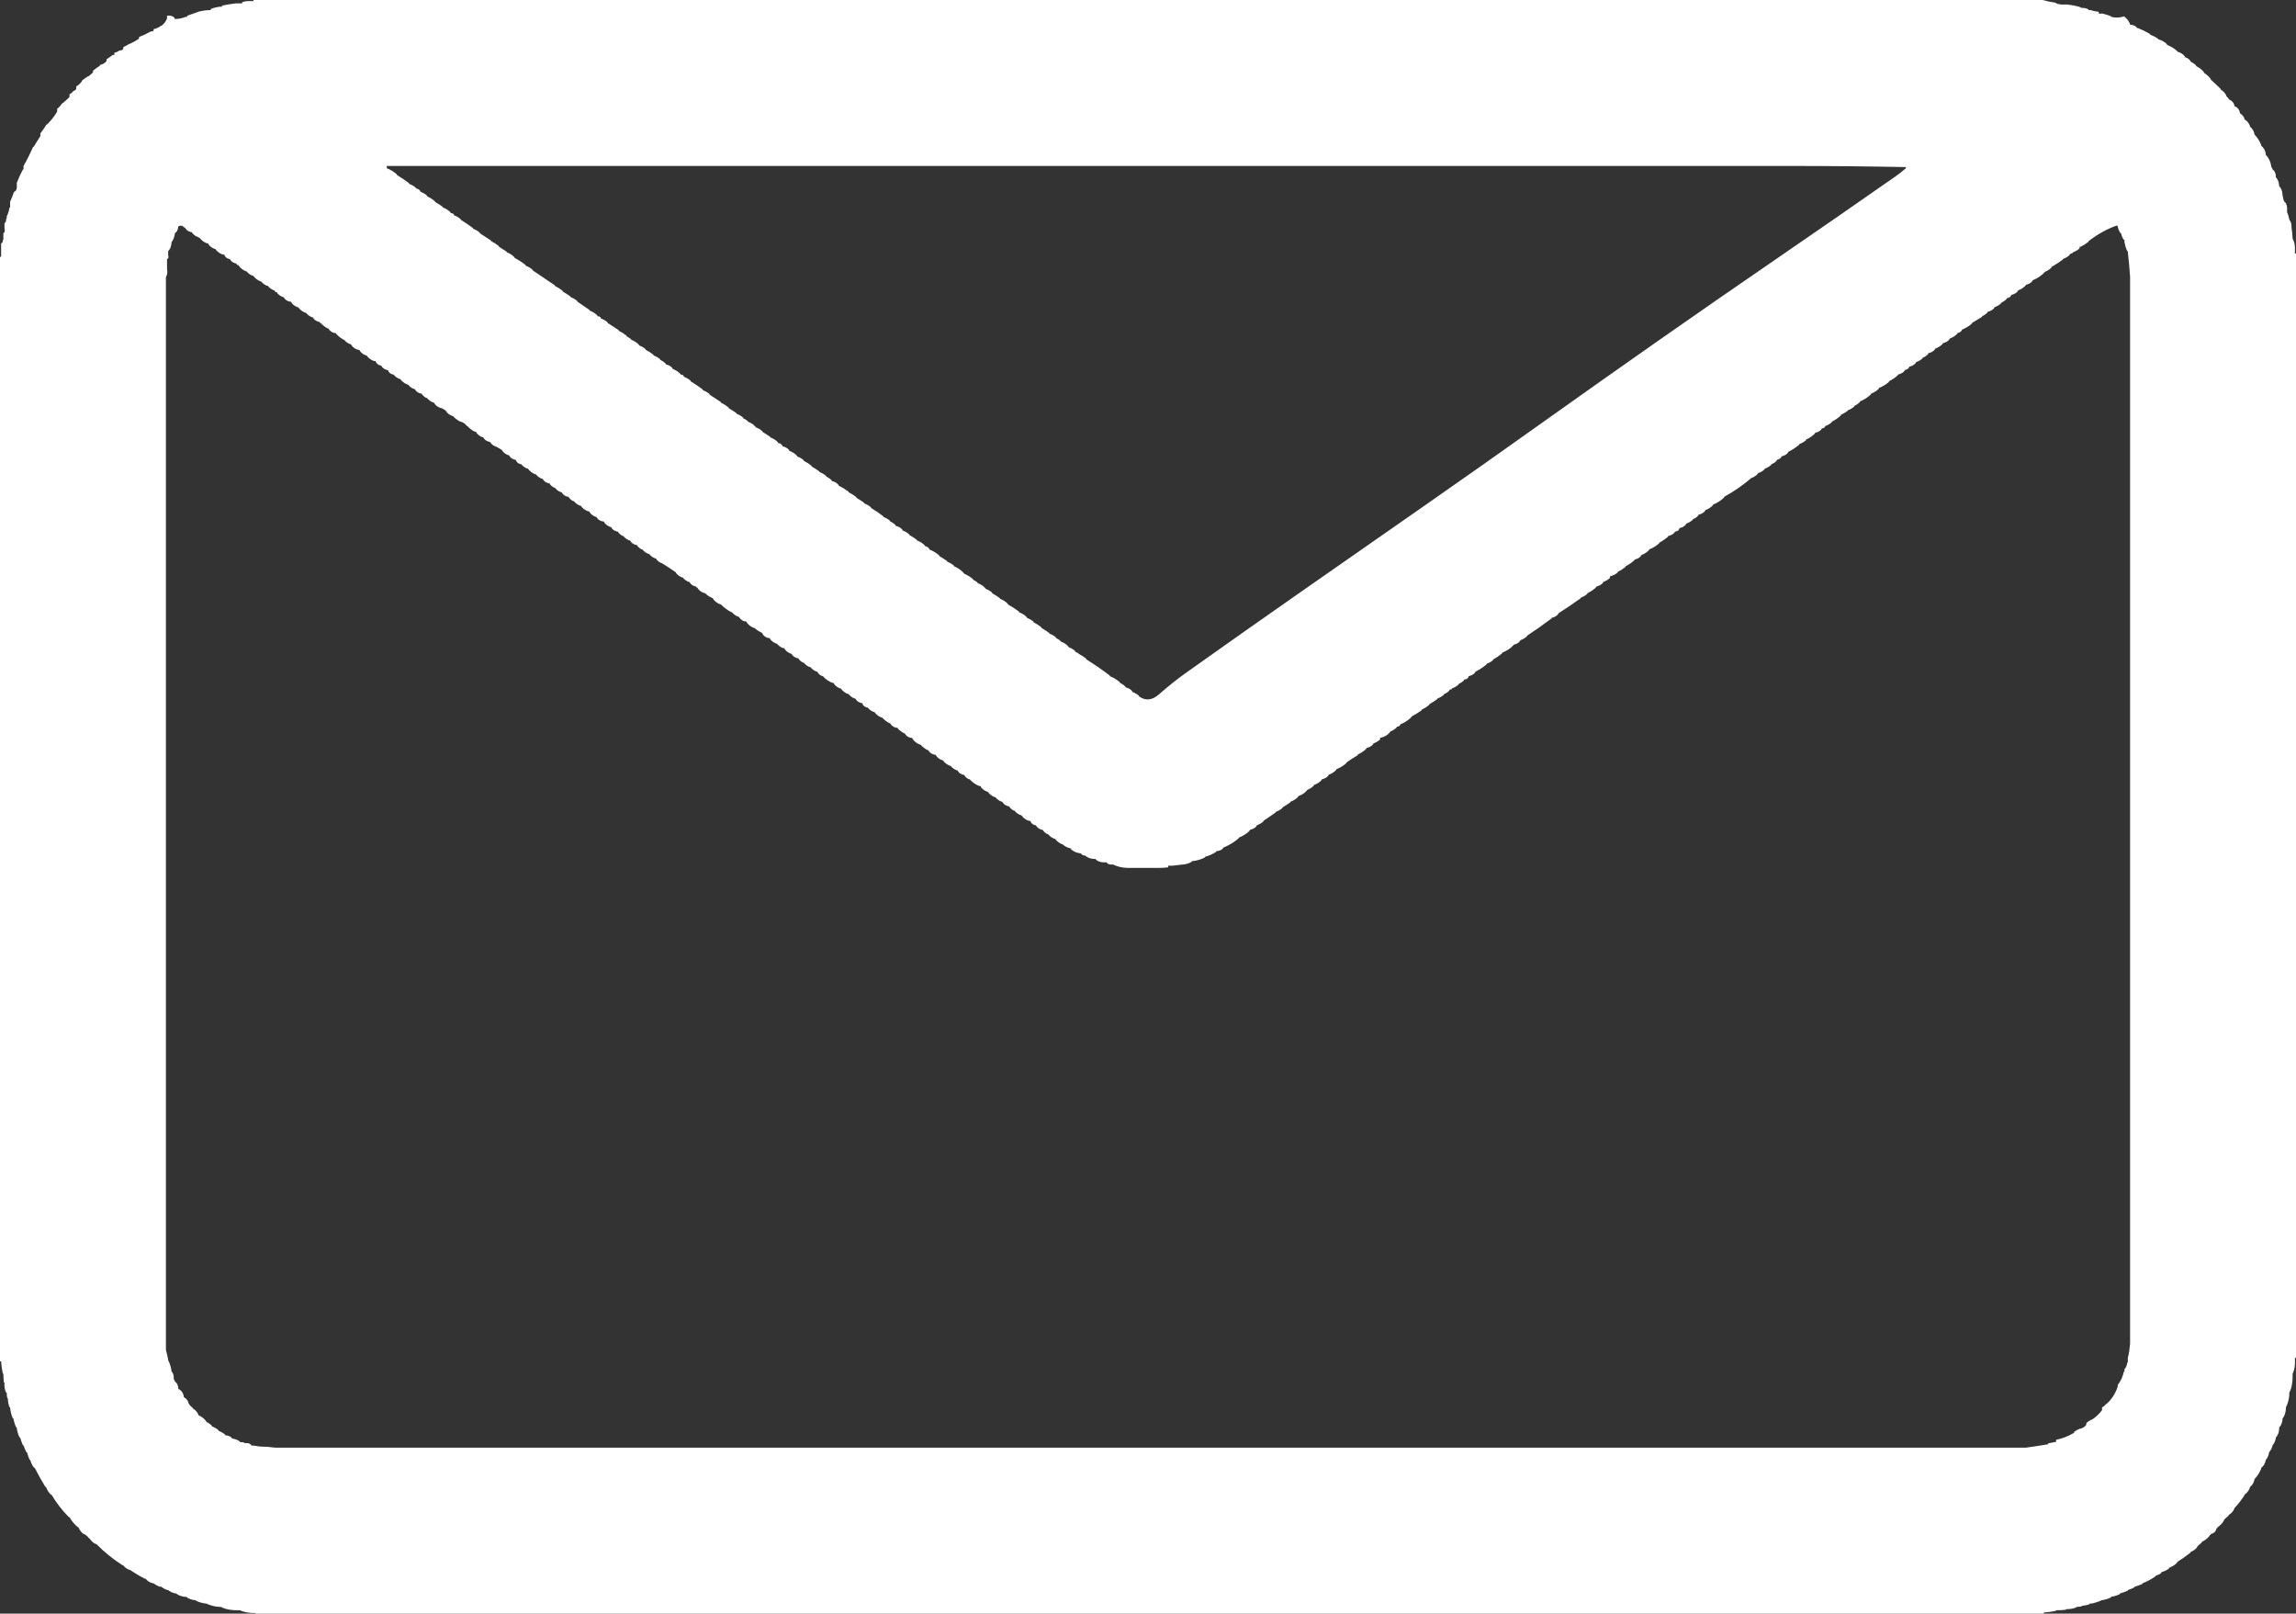 
<svg xmlns="http://www.w3.org/2000/svg" version="1.1" xmlns:xlink="http://www.w3.org/1999/xlink" preserveAspectRatio="none" x="0px" y="0px" width="2048px" height="1439px" viewBox="0 0 2048 1439">
<rect x="0" y="0" width="2048" height="1439" fill="#333333" stroke="none"/>
<defs>
<g id="Layer0_0_FILL">
<path fill="#FFFFFF" stroke="none" d="
M 1972 71
Q 1972 70.5 1971.75 70.2 1969.4 67.1 1966 65 1966 64.5 1965.75 64.2 1963.05 60.9 1959 59 1959 58.5 1958.75 58.25 1956.75 56.25 1954 55 1954 54.5 1953.75 54.2 1952.1 51.9 1949 51 1949 50.5 1948.75 50.2 1946.4 47.15 1942 46 1942 45.5 1941.75 45.3 1938 42 1933 40 1933 39.5 1932.75 39.25 1929.7 36.3 1925 35 1925 34.5 1924.75 34.35 1921.7 32.3 1918 31 1918 30.5 1917.8 30.35 1912.7 27.3 1907 25 1906.5 25 1906 25 1906 24.5 1905.75 24.25 1903.8 22.2 1900 22 1900 21.5 1899.8 21.05 1898.25 17.3 1895 15
L 1895 14.5
Q 1888.95 16.55 1883 15 1883 14.5 1882.85 14.45 1879.05 13 1875 12 1874.5 12 1874.05 12.1 1871.95 12.65 1872 11 1872 10.5 1871.95 10.5 1867.85 10.15 1865 9 1864.5 9 1864 9 1863.5 9 1863 9 1863 8.5 1862.8 8.35 1860.15 6.85 1856 7 1856 6.5 1855.85 6.45 1850 4.55 1843 4 1842.5 4 1842 4.05 1837.25 4.3 1834 3 1834 2.5 1833.95 2.5 1827.4 1.6 1822 0 1821.5 0 1821 0 1818 0 1815 0 1814.5 0 1814 0 1810.45 0 1807 0 1806.5 0 1806 0 1802.45 0 1799 0 1740 0 1681 0 1591.5 0 1502 0 1412.5 0 1323 0 1233.5 0 1144 0 1054.5 0 965 0 875.5 0 786 0 696.5 0 607 0 517.5 0 428 0 338.5 0 249 0 248.5 0 248 0 241.5 0 235 0 234.5 0 234 0 230 0 226 0 226 0.5 226 1 225.5 1 225 1 224.5 1 224 1 223.5 1 223 1 218.85 0.85 216 2 216 2.5 216 3 215.5 3 215 3 213 3 211 3 210.5 3 210 3.05 203.8 3.8 198 5 198 5.5 198 6 197.5 6 197 6 196.5 6 196 6 195.5 6 195 6.1 191.2 6.7 188 8 188 8.5 188 9 187.5 9 187 9 182.6 9.1 179 10 178.5 10 178.05 10.15 172.5 12 167 14 167 14.5 167 15 166.5 15 166 15 165.5 15 165.1 15.2 161.3 16.8 156 17 156 16.5 155.75 16.15 154 13.5 149 14 149 14.5 149 15 149 15.5 149 16 149 16.5 148.8 16.9 147.2 20.7 144 23 143.5 23 143.2 23.25 140.7 25.2 137 26 137 26.5 137 27 137 27.5 136.8 27.6 136 28 135 28 134.5 28 134.15 28.2 129.45 30.95 124 33 124 33.5 124 34 124 34.5 123.75 34.65 120.15 37.15 116 39 115.5 39 115.15 39.25 112.75 40.75 110 42 110 42.5 110 43 110 43.5 109.75 43.85 108.95 44.95 107 45 106.5 45 106.2 45.25 104.55 46.55 102 47 102 47.5 102 48 102 48.5 102 49 101.5 49 101 49 100.5 49 100.2 49.25 97.65 51.15 95 53 95 53.5 95 54 95 54.5 94.75 54.8 92.7 57.2 89 58 89 58.5 89 59 88.5 59 88.15 59.25 85.5 61 83 63 83 63.5 83 64 83 64.5 82.75 64.75 81 66.5 79 68 78.5 68 78.15 68.25 75.5 70 73 72 73 72.5 73 73 72.5 73 72.35 73.25 70.65 75.65 68 77 68 77.5 68 78 68 78.5 68 79 68 79.5 67.75 79.75 67 80.5 66 81 65.5 81 65.35 81.2 64.15 83.15 62 84 62 84.5 62 85 62 85.5 62 86 62 86.5 61.75 86.75 59 89.5 56 92 55.5 92 55.35 92.25 53.55 95.05 51 97 51 97.5 51 98 51 98.5 51 99 51 99.5 50.8 99.85 47.05 106.05 42 111 41.5 111 41.35 111.2 38.85 115.35 36 119 36 119.5 36 120 36 120.5 36 121 36 121.5 35.75 121.85 32.8 126.3 30 131 29.5 131 29.4 131.2 25.55 140.05 21 148 21 148.5 21 149 21 149.5 21 150 21 150.5 21 151 20.5 151 20.4 151.2 17.35 156.85 15 163 15 163.5 15 164 15 164.5 15 165 15 165.5 15.05 166 15.2 169.7 13 171 12.5 171 12.45 171.15 10.9 175.9 9 180 9 181.5 9 183 9 183.5 9 184 9 184.5 9 185 8.5 185 8.5 185.1 7.7 189.7 6 193 6 193.5 6 194 6 194.5 6 195
L 5.5 195
Q 5.7 198.2 4 199 4 200.5 4 202 4 202.5 4 203 4 203.5 4.1 204 4.7 207.2 3 208 3 210 3 212 3 212.5 3 213 3 213.5 3 214
L 2.5 214
Q 2.7 216.7 1 217 1 218.5 1 220 1 220.5 1 221 1 224.5 1 228 1 228.5 1 229 0.5 229 0 229 0 236 0 243 0 243.5 0 244 0 244.5 0 245 0 245.5 0 246 0 335.5 0 425 0 514.5 0 604 0 693.5 0 783 0 872.5 0 962 0 1051.5 0 1141 0 1167.5 0 1194 0 1197.45 0 1201 0 1201.5 0 1202 0 1207.5 0 1213 0 1213.5 0 1214 0.5 1214 1 1214 1.35 1219.65 2.5 1224.9 2.5 1225 3 1225 3 1229 3.5 1232.95 3.5 1233 4 1233 3.65 1238.4 5.4 1241.8 5.5 1242 6 1242 6 1244.5 6.5 1246.9 6.5 1247 7 1247 7.1 1251.45 8.45 1254.85 8.5 1255 9 1255 9.5 1260.5 11.4 1264.8 11.5 1265 12 1265 12.7 1269.35 14.4 1272.8 14.5 1273 15 1273 15 1273.5 15 1274 15.7 1278.35 17.4 1281.8 17.5 1282 18 1282 19 1285.55 20.4 1288.8 20.5 1289 21 1289 22 1292 23.4 1294.8 23.5 1295 24 1295 25 1298.55 26.4 1301.8 26.5 1302 27 1302 28.05 1305.95 30.3 1308.75 30.5 1309 31 1309 35.35 1317.65 40.35 1325.8 40.5 1326 41 1326 42.5 1330.05 45.25 1332.75 45.5 1333 46 1333 52.5 1343.95 61.25 1352.75 61.5 1353 62 1353 64.9 1358.1 69.2 1361.75 69.5 1362 70 1362 71.4 1365.6 74.2 1367.75 74.5 1368 75 1368 77.65 1369.35 79.35 1371.75 79.5 1372 80 1372 81.85 1375.15 85.1 1376.8 85.5 1377 86 1377 96.4 1387.6 109.15 1395.75 109.5 1396 110 1396 111.95 1398.55 115.05 1399.85 115.5 1400 116 1400 122.2 1404.3 129.1 1407.8 129.5 1408 130 1408 132.2 1410.85 136.05 1411.85 136.5 1412 137 1412 139.25 1413.75 142.05 1414.85 142.5 1415 143 1415 143.5 1415 144 1415 146.05 1416.95 149.05 1417.85 149.5 1418 150 1418 152.45 1420.1 156 1420.9 156.5 1421 157 1421 159.8 1423.2 164 1423.9 164.5 1424 165 1424 165.5 1424 166 1424 168.8 1426.2 173 1426.9 173.5 1427 174 1427 177.75 1429.2 183 1429.95 183.5 1430 184 1430 188.65 1432.35 195 1432.95 195.5 1433 196 1433 196.5 1433 197 1433 203.25 1436.25 213 1436 213.5 1436 214 1436 219.4 1438.6 228 1438.5
L 228 1439
Q 236 1439 244 1439 244.5 1439 245 1439 334.5 1439 424 1439 513.5 1439 603 1439 692.5 1439 782 1439 871.5 1439 961 1439 1050.5 1439 1140 1439 1229.5 1439 1319 1439 1408.5 1439 1498 1439 1587.5 1439 1677 1439 1740.5 1439 1804 1439 1807.45 1438.95 1811 1439 1811.5 1439 1812 1439 1817 1439 1822 1439 1822.5 1439 1823 1439 1823 1438.5 1823 1438 1828.65 1437.65 1833.9 1436.5 1834 1436.5 1834 1436 1838.55 1436.05 1842.95 1435.5 1843 1435.5 1843 1435 1848.05 1435.05 1851.85 1433.55 1852 1433.5 1852 1433 1854.55 1433 1856.9 1432.5 1857 1432.5 1857 1432 1860.75 1431.75 1863.85 1430.55 1864 1430.5 1864 1430 1864.5 1430 1865 1430 1865.5 1430 1866 1430 1870 1429 1873.85 1427.55 1874 1427.5 1874 1427 1874.5 1427 1875 1427 1879.35 1426.35 1882.8 1424.6 1883 1424.5 1883 1424 1887.35 1423.35 1890.8 1421.6 1891 1421.5 1891 1421 1894.55 1420.05 1897.8 1418.6 1898 1418.5 1898 1418 1901 1417 1903.8 1415.6 1904 1415.5 1904 1415 1907.55 1414.05 1910.8 1412.6 1911 1412.5 1911 1412 1917.45 1409.45 1922.75 1405.65 1923 1405.5 1923 1405 1925.9 1404.4 1927.75 1402.7 1928 1402.5 1928 1402 1931.95 1400.95 1934.75 1398.7 1935 1398.5 1935 1398 1939.05 1396.55 1941.75 1393.75 1942 1393.5 1942 1393 1948.1 1389.1 1953.75 1384.7 1954 1384.5 1954 1384 1957.65 1382.6 1959.75 1379.8 1960 1379.5 1960 1379 1961.95 1377.45 1963.75 1375.75 1964 1375.5 1964 1375 1968.05 1373.1 1970.75 1369.8 1971 1369.5 1971 1369 1971.5 1369 1971.75 1368.75 1972 1368.5 1972 1368 1975.8 1367.25 1976.85 1363.95 1977 1363.5 1977 1363 1977.5 1363 1977.75 1362.75 1978 1362.5 1978 1362 1981.6 1359.6 1983.8 1355.85 1984 1355.5 1984 1355 1985.95 1353.45 1987.75 1351.75 1988 1351.5 1988 1351 1991.15 1349.15 1992.8 1345.9 1993 1345.5 1993 1345 1997.85 1339.85 2001.75 1333.85 2002 1333.5 2002 1333 2005.25 1330.75 2006.8 1326.95 2007 1326.5 2007 1326 2009.85 1323.85 2010.85 1319.95 2011 1319.5 2011 1319 2014.7 1315.2 2016.85 1309.95 2017 1309.5 2017 1309 2019.85 1306.85 2020.85 1302.95 2021 1302.5 2021 1302 2023.15 1299.6 2023.9 1296 2024 1295.5 2024 1295 2025.95 1292.95 2026.85 1289.95 2027 1289.5 2027 1289 2029.15 1286.6 2029.9 1283 2030 1282.5 2030 1282 2032.45 1279.45 2032.95 1275 2033 1274.5 2033 1274 2033 1273.5 2033 1273 2035.45 1270.45 2035.95 1266 2036 1265.5 2036 1265 2038.7 1261.7 2039 1256 2039 1255.5 2039 1255 2041.25 1250.75 2041.95 1245 2042 1244.5 2042 1244 2042 1243.5 2042 1243 2042 1242.5 2042 1242 2045.1 1236.1 2045 1227 2045 1226.5 2045 1226 2045 1225.5 2045 1225 2047.55 1220 2047.05 1212 2047 1211.5 2047 1211 2047.5 1211 2048 1211 2048 1210.5 2048 1210 2047.95 1206.45 2048 1203 2048 1202.5 2048 1202 2048 1198 2048 1194 2048 1167 2048 1140 2048 1050.5 2048 961 2048 871.5 2048 782 2048 692.5 2048 603 2048 513.5 2048 424 2048 334.5 2048 245 2048 244.5 2048 244 2047.95 240.5 2048 237 2048 236.5 2048 236 2048.05 231 2048 226 2047.5 226 2047 226 2047 225.5 2047 225 2047 224.5 2047.05 224 2047.5 216.95 2045 213 2045 212.5 2044.95 212 2044.7 207.3 2044 203 2044 202.5 2044 202 2044 198 2042 196 2042 195.5 2041.9 195 2041.2 191.8 2040 189 2040 188.5 2040.05 188 2040.45 182.6 2038 180 2037.5 180 2037.45 179.85 2036.45 177 2036 174 2036 173.5 2035.95 173 2035.5 168.5 2033 166 2033 165.5 2032.95 165 2032.45 160.6 2030 158 2030 157.5 2030 157 2030 156.5 2029.9 156 2029.4 152.6 2027 151 2027 150.5 2026.8 150.1 2026.5 149.5 2026 149 2026 148.5 2025.9 148 2024.8 141.75 2021 138 2021 137.5 2021 137 2021 136.5 2020.85 136.05 2019.85 132.2 2017 130 2017 129.5 2016.85 129.05 2014.7 123.85 2011 120 2011 119.5 2010.85 119.05 2009.85 115.2 2007 113 2007 112.5 2006.85 112.05 2005.6 108.95 2003 107 2002.5 107 2002.25 106.75 2002 106.5 2002 106 2002 105.5 2001.8 105.1 2000.45 102.55 1998 101 1998 100.5 1997.9 100.05 1997 96.55 1994 95 1993.5 95 1993.25 94.75 1993 94.5 1993 94 1993 93.5 1992.8 93.1 1991.65 90.35 1989 89 1988.5 89 1988.4 88.8 1987.5 87 1986 86 1986 85.5 1985.8 85.1 1984.15 81.85 1981 80 1981 79.5 1980.75 79.25 1976.5 75 1972 71
M 1700 150
Q 1695.8 153.8 1690.85 157.25 1638.4 193.9 1585.25 230.35 1532.25 266.7 1479.85 303.35 1426.95 340.4 1374.7 377.6 1322.4 414.9 1269.7 451.6 1216.9 488.4 1164.35 525.05 1111.45 561.95 1059.3 599 1045.95 608.45 1033.95 619.1 1024.7 627.3 1016 621 1016 620.5 1015.75 620.3 1013.3 618.25 1010 617 1010 616.5 1009.75 616.2 1007.75 613.8 1004 613 1004 612.5 1003.75 612.25 1001.75 610.25 999 609 999 608.5 998.75 608.3 995 605 990 603 990 602.5 989.75 602.3 979.75 594.75 969 588 969 587.5 968.75 587.3 965.7 584.8 962 583 962 582.5 961.85 582.45 960.05 581.95 959 581 959 580.5 958.75 580.3 956.3 578.25 953 577 953 576.5 952.75 576.25 950.05 573.5 946 572 946 571.5 945.75 571.3 944 570 942 569 942 568.5 941.75 568.3 939.3 566.25 936 565 936 564.5 935.75 564.35 932.5 562 929 560 929 559.5 928.75 559.3 925.7 556.8 922 555 922 554.5 921.75 554.3 919.3 552.25 916 551 916 550.5 915.75 550.25 913.05 547.5 909 546 909 545.5 908.75 545.3 904.2 541.8 899 539 899 538.5 898.75 538.25 896.05 535.5 892 534 892 533.5 891.75 533.35 888.5 531 885 529 885 528.5 884.75 528.3 882.3 526.25 879 525 879 524.5 878.75 524.25 878.5 524 878 524 878 523.5 877.75 523.3 875.3 521.25 872 520 872 519.5 871.75 519.3 870 518 868 517 868 516.5 867.75 516.3 864.7 513.8 861 512 860.5 512 860.3 511.75 856.65 507.35 851 505 851 504.5 850.75 504.3 848.3 502.25 845 501 845 500.5 844.75 500.35 841.5 498 838 496 838 495.5 837.75 495.3 834 492 829 490 829 489.5 828.75 489.15 827.55 487.45 825 487 825 486.5 824.75 486.25 822.05 483.5 818 482 818 481.5 817.75 481.35 814.5 479 811 477 811 476.5 810.75 476.3 808.3 474.25 805 473 805 472.5 804.75 472.2 802.7 469.8 799 469 799 468.5 798.75 468.25 796.75 466.25 794 465 794 464.5 793.75 464.3 791.3 462.25 788 461 788 460.5 787.75 460.3 782.6 456.4 777 453 777 452.5 776.75 452.3 774.3 450.2 771 449 771 448.5 770.75 448.35 767.5 446 764 444 764 443.5 763.75 443.3 760.7 440.8 757 439 757 438.5 756.75 438.35 752.65 435.35 748 433 748 432.5 747.75 432.2 745.7 429.8 742 429 742 428.5 741.75 428.25 739.75 426.25 737 425 737 424.5 736.75 424.3 734.3 422.2 731 421 731 420.5 730.75 420.35 727.5 418 724 416 724 415.5 723.75 415.3 720.7 412.8 717 411 717 410.5 716.75 410.3 714.3 408.2 711 407 711 406.5 710.75 406.25 708.05 403.5 704 402 704 401.5 703.75 401.2 701.7 398.8 698 398 698 397.5 697.75 397.15 696.55 395.45 694 395 694 394.5 693.75 394.25 691.05 391.5 687 390 687 389.5 686.8 389.35 683.3 387.2 680 385 680 384.5 679.75 384.3 677.3 382.2 674 381 674 380.5 673.75 380.25 673.5 380 673 380 673 379.5 672.75 379.3 670.3 377.2 667 376 667 375.5 666.75 375.3 665 374 663 373 663 372.5 662.75 372.3 660.3 370.2 657 369 657 368.5 656.75 368.35 653.5 366 650 364 650 363.5 649.75 363.3 646.7 360.8 643 359 643 358.5 642.75 358.35 637.9 355.1 633 352 633 351.5 632.75 351.3 630.3 349.2 627 348 627 347.5 626.75 347.3 621.6 343.4 616 340 616 339.5 615.75 339.3 613.3 337.2 610 336 610 335.5 609.75 335.15 608.95 334.05 607 334 607 333.5 606.75 333.25 604 330.5 600 329 600 328.5 599.75 328.2 597.7 325.8 594 325 594 324.5 593.75 324.25 591.75 322.25 589 321 589 320.5 588.75 320.3 586.3 318.2 583 317 583 316.5 582.75 316.3 579.7 313.8 576 312 576 311.5 575.75 311.3 573.3 309.2 570 308 570 307.5 569.75 307.25 567 304.5 563 303 563 302.5 562.75 302.3 561 301 559 300 559 299.5 558.75 299.3 555.7 296.8 552 295 552 294.5 551.75 294.35 546.9 291.1 542 288 542 287.5 541.75 287.3 539.3 285.2 536 284 536 283.5 535.75 283.15 534.95 282.05 533 282 533 281.5 532.75 281.25 530 278.5 526 277 526 276.5 525.75 276.35 520.4 272.6 515 269 515 268.5 514.75 268.3 512.3 266.2 509 265 509 264.5 508.75 264.35 505.5 262 502 260 502 259.5 501.75 259.3 498.7 256.8 495 255 495 254.5 494.75 254.35 484.85 247.65 475 241 475 240.5 474.75 240.3 472.3 238.2 469 237 469 236.5 468.75 236.3 464.3 232.7 459 230 459 229.5 458.75 229.25 456 226.5 452 225 452 224.5 451.8 224.35 448.3 222.2 445 220 445 219.5 444.75 219.3 441.7 216.8 438 215 438 214.5 437.75 214.35 432.9 211.1 428 208 428 207.5 427.75 207.3 425.3 205.2 422 204 422 203.5 421.75 203.3 416.6 199.4 411 196 411 195.5 410.75 195.3 408.3 193.2 405 192 405 191.5 404.75 191.15 403.95 190.05 402 190 402 189.5 401.75 189.25 399 186.5 395 185 395 184.5 394.75 184.35 391.5 182 388 180 388 179.5 387.75 179.3 384.7 176.8 381 175 381 174.5 380.75 174.3 378.3 172.2 375 171 375 170.5 374.75 170.15 373.55 168.45 371 168 371 167.5 370.75 167.3 368.3 165.2 365 164 365 163.5 364.75 163.3 359.6 159.4 354 156 354 155.5 353.75 155.3 350 152 345 150 345 149.5 345 149 345 148.5 345 148 434.5 148 524 148 613.5 148 703 148 792.5 148 882 148 971.5 148 1061 148 1150.5 148 1240 148 1329.5 148 1419 148 1508.5 148 1598 148 1649 148 1700 149
L 1700 150
M 1749.75 294.85
Q 1750 294.5 1750 294 1755 292 1758.75 288.7 1759 288.5 1759 288 1763.35 285.35 1767.8 282.65 1768 282.5 1768 282 1770.75 280.75 1772.75 278.75 1773 278.5 1773 278 1776.75 277.2 1778.75 274.8 1779 274.5 1779 274 1782.35 272.8 1784.75 270.7 1785 270.5 1785 270 1787.75 268.75 1789.75 266.75 1790 266.5 1790 266 1792.55 265.55 1793.75 263.85 1794 263.5 1794 263 1797.75 262.2 1799.75 259.8 1800 259.5 1800 259 1804.05 257.5 1806.75 254.75 1807 254.5 1807 254 1810.75 253.2 1812.75 250.8 1813 250.5 1813 250 1819.8 247.3 1824.3 242.25 1824.5 242 1825 242 1827.75 240.75 1829.75 238.75 1830 238.5 1830 238 1835.1 235.1 1839.75 231.7 1840 231.5 1840 231 1843.35 229.8 1845.75 227.7 1846 227.5 1846 227 1847.05 226.05 1848.85 225.55 1849 225.5 1849 225 1852.35 223.8 1854.75 221.7 1855 221.5 1855 221 1855 220.5 1855 220 1855.5 220 1856 220 1859.7 218.2 1862.75 215.7 1863 215.5 1863 215 1875.8 205.3 1888.35 201.05 1888.55 201 1889 202 1889.65 205.35 1891.35 207.75 1891.5 208 1892 208 1892.65 211.35 1894.35 213.75 1894.5 214 1895 214 1895 214.5 1895 215 1895 215.5 1895 216 1895.8 220.25 1897.4 223.8 1897.5 224 1898 224 1898 224.5 1898 225 1899.25 235.25 1899.95 246 1900 246.5 1900 247 1900 336.5 1900 426 1900 515.5 1900 605 1900 694.5 1900 784 1900 873.5 1900 963 1900 1052.5 1900 1142 1900 1170 1900 1198 1900 1198.5 1899.95 1199 1899.4 1205.4 1898 1211 1898 1212 1898 1213 1898 1213.5 1898 1214 1898 1214.5 1898 1215 1897.5 1215 1897.5 1215.05 1897 1219 1895 1221 1895 1221.5 1895 1222 1895 1222.5 1895 1223 1894.5 1223 1894.5 1223.1 1892.85 1230.35 1889 1235 1889 1235.5 1889 1236 1889 1236.5 1888.85 1236.95 1885.65 1246.15 1879 1252 1878.5 1252 1878.35 1252.2 1877.15 1254.15 1875 1255 1875 1255.5 1875 1256 1875 1256.5 1875 1257 1875 1257.5 1874.75 1257.8 1871.15 1262.65 1866 1266 1865.5 1266 1865.1 1266.2 1862.95 1267.45 1861 1269 1861 1269.5 1861 1270 1861 1270.5 1860.75 1270.8 1859.1 1273.1 1856 1274 1855.5 1274 1855.05 1274.15 1852.25 1275.25 1850 1277 1850 1277.5 1850 1278 1849.5 1278 1849.15 1278.2 1842.65 1282.15 1834 1284 1834 1284.5 1834 1285 1834 1285.5 1834 1286 1833.5 1286 1833 1286 1832.5 1286 1832.05 1286.15 1829.8 1286.8 1827 1287 1827 1287.5 1827 1288 1826.5 1288 1826 1288.1 1816.7 1289.7 1807 1291 1742.5 1291 1678 1291 1588.5 1291 1499 1291 1409.5 1291 1320 1291 1230.5 1291 1141 1291 1051.5 1291 962 1291 872.5 1291 783 1291 693.5 1291 604 1291 514.5 1291 425 1291 335.5 1291 246 1291 245.5 1291 245 1290.95 238.9 1290.1 232 1290 231.5 1290 231 1289.9 227.75 1289.25 224 1289 224 1288.5 223.75 1288.25 221.95 1286.5 218 1287 218 1286.5 217.9 1286.45 216 1286 214 1286 214 1285.5 213.75 1285.35 211.35 1283.65 208 1283 207.5 1283 207 1283 207 1282.5 206.75 1282.25 204.8 1280.2 201 1280 201 1279.5 200.75 1279.3 198.3 1277.25 195 1276 195 1275.5 194.75 1275.3 192.3 1273.25 189 1272 189 1271.5 188.75 1271.25 186.75 1269.25 184 1268 184 1267.5 183.75 1267.2 181.1 1263.85 177 1262 177 1261.5 176.8 1261.1 175.15 1257.9 172 1256 172 1255.5 171.75 1255.35 169.35 1253.65 168 1251 168 1250.5 167.8 1250.1 166.65 1247.35 164 1246 164 1245.5 163.9 1245 163.05 1240.95 160 1239 159.5 1239 159.25 1238.75 159 1238.5 159 1238 159 1237.5 158.9 1237 158.4 1233.6 156 1232 156 1231.5 155.8 1231.1 155.5 1230.5 155 1230 155 1229.5 155 1229 155 1225 153 1223 153 1222.5 152.9 1222 152.05 1216.9 150 1213 150 1212.5 149.9 1212 149.15 1207.9 148 1204 148 1203.5 148 1203 148 1198 148 1193 148 1167.5 148 1142 148 1052.5 148 963 148 873.5 148 784 148 694.5 148 605 148 515.5 148 426 148 336.5 148 247 149.75 244.75 149.05 240 149 239.5 149 239 149 238.5 149 238 149 234.5 149 231 150.7 230.7 150.1 228 150 227.5 150 227 150 226.5 150 226 150 225 150 224 152.5 221.5 152.95 217 153 216.5 153 216 155.2 213.2 155.9 209 156 208.5 156 208 158.4 206.4 158.9 203 159 202.5 159 202 161.75 200.2 164.25 202.75 164.5 203 165 203 166.55 205.95 170.05 206.9 170.5 207 171 207 172.55 209.45 175.1 210.8 175.5 211 176 211 176.5 211.5 177.1 211.8 177.5 212 178 212 180.3 215.2 184.1 216.8 184.5 217 185 217 185.5 217 185.75 217.25 186 217.5 186 218 187.95 220.55 191.05 221.8 191.5 222 192 222 194.3 225.2 198.1 226.8 198.5 227 199 227 199.5 227 200 227 201 230 204.05 230.85 204.5 231 205 231 206.55 233.95 210.05 234.9 210.5 235 211 235 210.9 236.65 213 236.5
L 213 237
Q 215.3 240.2 219.1 241.8 219.5 242 220 242 221.95 244.55 225.05 245.8 225.5 246 226 246 228.3 249.2 232.1 250.8 232.5 251 233 251 234.95 253.55 238.05 254.8 238.5 255 239 255 240.95 257.55 244.05 258.8 244.5 259 245 259 244.9 260.65 247 260.5
L 247 261
Q 248.95 263.55 252.05 264.8 252.5 265 253 265 254.55 267.95 258.05 268.9 258.5 269 259 269 259.5 269 259.75 269.25 260 269.5 260 270 261.95 272.55 265.05 273.8 265.5 274 266 274 268.3 277.2 272.1 278.8 272.5 279 273 279 274.95 281.55 278.05 282.8 278.5 283 279 283 280.55 285.95 284.05 286.9 284.5 287 285 287 285 287.5 285.25 287.75 285.5 288 286 288 288.6 290.9 292.1 292.8 292.5 293 293 293 294.55 295.95 298.05 296.9 298.5 297 299 297 299.5 297 299.75 297.25 300 297.5 300 298 302.75 300.75 306.15 302.8 306.5 303 307 303 308.95 305.55 312.05 306.8 312.5 307 313 307 314.95 310.55 319.05 311.85 319.5 312 320 312 320.5 312 320.75 312.25 321 312.5 321 313 322.95 315.55 326.05 316.8 326.5 317 327 317 329.3 320.2 333.1 321.8 333.5 322 334 322 334.5 322 335 322 336 325 339.05 325.85 339.5 326 340 326 341.55 328.95 345.05 329.9 345.5 330 346 330 347 333 350.05 333.85 350.5 334 351 334 353 336.55 356.05 337.8 356.5 338 357 338 359.3 341.2 363.1 342.8 363.5 343 364 343 366 345.55 369.05 346.8 369.5 347 370 347 371.55 349.95 375.05 350.9 375.5 351 376 351 377.55 353.45 380.1 354.8 380.5 355 381 355 383 357.55 386.05 358.8 386.5 359 387 359 388.95 362.55 393.05 363.85 393.5 364 394 364 396 365 397.75 366.3 398 366.5 398 367 400 369.55 403.05 370.8 403.5 371 404 371 406.6 373.9 410.1 375.8 410.5 376 411 376 414.45 377.05 416.35 379.75 416.5 380 417 380 419.6 382.9 423.1 384.8 423.5 385 424 385 424.5 385 424.75 385.25 425 385.5 425 386 427 388.55 430.05 389.8 430.5 390 431 390 432.55 392.95 436.05 393.9 436.5 394 437 394 438.55 396.45 441.1 397.8 441.5 398 442 398 445 399.5 447.75 401.35 448 401.5 448 402 450 404.55 453.05 405.8 453.5 406 454 406 455.55 408.95 459.05 409.9 459.5 410 460 410 461 413 464.05 413.85 464.5 414 465 414 467 416.55 470.05 417.8 470.5 418 471 418 473.3 421.25 477.1 422.8 477.5 423 478 423 480 425.55 483.05 426.8 483.5 427 484 427 485.55 429.95 489.05 430.9 489.5 431 490 431 491.55 433.45 494.1 434.8 494.5 435 495 435 497 437.55 500.05 438.8 500.5 439 501 439 502.55 441.95 506.05 442.9 506.5 443 507 443 508.55 445.45 511.1 446.8 511.5 447 512 447 514 449.55 517.05 450.8 517.5 451 518 451 520.3 454.25 524.1 455.8 524.5 456 525 456 525.5 456 525.75 456.25 526 456.5 526 457 528 459.55 531.05 460.8 531.5 461 532 461 533.55 463.95 537.05 464.9 537.5 465 538 465 538.5 465 538.75 465.25 539 465.5 539 466 541 468.55 544.05 469.8 544.5 470 545 470 546.55 472.95 550.05 473.9 550.5 474 551 474 552.55 476.45 555.1 477.8 555.5 478 556 478 558 480.55 561.05 481.8 561.5 482 562 482 563.55 484.95 567.05 485.9 567.5 486 568 486 569.55 488.45 572.1 489.8 572.5 490 573 490 575 492.55 578.05 493.8 578.5 494 579 494 581 496.55 584.05 497.8 584.5 498 585 498 586.55 500.45 589.1 501.8 589.5 502 590 502 596.55 505.95 602.75 510.35 603 510.5 603 511 605 513.55 608.05 514.8 608.5 515 609 515 611 517.55 614.05 518.8 614.5 519 615 519 616.55 521.95 620.05 522.9 620.5 523 621 523 621 523.5 621.25 523.75 621.5 524 622 524 623.95 527.55 628.05 528.85 628.5 529 629 529 631.65 531.85 635.85 533.45 636 533.5 636 534 638.3 537.25 642.1 538.8 642.5 539 643 539 646.95 543.05 652.1 545.8 652.5 546 653 546 655 548.55 658.05 549.8 658.5 550 659 550 660.55 552.45 663.1 553.8 663.5 554 664 554 665 554 665.8 554.4 666 554.5 666 555 668.3 558.25 672.1 559.8 672.5 560 673 560 675.85 562.65 679.8 564.4 680 564.5 680 565 681.55 567.95 685.05 568.9 685.5 569 686 569 686.5 569 686.75 569.25 687 569.5 687 570 689 572.55 692.05 573.8 692.5 574 693 574 695 576.55 698.05 577.8 698.5 578 699 578 699.5 578 699.75 578.25 700 578.5 700 579 702 581.55 705.05 582.8 705.5 583 706 583 707.55 585.95 711.05 586.9 711.5 587 712 587 713.55 589.45 716.1 590.8 716.5 591 717 591 719 593.55 722.05 594.8 722.5 595 723 595 725 597.55 728.05 598.8 728.5 599 729 599 730.35 601.65 733.1 602.8 733.5 603 734 603 737.25 606.75 742.1 608.8 742.5 609 743 609 743.5 609 743.75 609.25 744 609.5 744 610 746 612.55 749.05 613.8 749.5 614 750 614 752.3 617.25 756.1 618.8 756.5 619 757 619 759 621.55 762.05 622.8 762.5 623 763 623 764.55 625.95 768.05 626.9 768.5 627 769 627 770 630 773.05 630.85 773.5 631 774 631 776 633.55 779.05 634.8 779.5 635 780 635 782.3 638.25 786.1 639.8 786.5 640 787 640 789.6 642.9 793.1 644.8 793.5 645 794 645 795.6 647.95 799.05 648.9 799.5 649 800 649 800.5 649 800.75 649.25 801 649.5 801 650 803.35 652.2 806.15 653.8 806.5 654 807 654 808.6 656.95 812.05 657.9 812.5 658 813 658 813.5 658 813.75 658.25 814 658.5 814 659 816.3 662.25 820.1 663.8 820.5 664 821 664 823.65 666.9 827.1 668.8 827.5 669 828 669 829.6 671.95 833.05 672.9 833.5 673 834 673 834.5 673 834.75 673.25 835 673.5 835 674 837 676.55 840.05 677.8 840.5 678 841 678 843.3 681.25 847.1 682.8 847.5 683 848 683 850 685.55 853.05 686.8 853.5 687 854 687 855.6 689.95 859.05 690.9 859.5 691 860 691 861.35 693.65 864.1 694.8 864.5 695 865 695 868.25 698.75 873.1 700.8 873.5 701 874 701 874.5 701 874.75 701.25 875 701.5 875 702 877 704.55 880.05 705.8 880.5 706 881 706 883.3 709.25 887.1 710.8 887.5 711 888 711 890 713.55 893.05 714.8 893.5 715 894 715 895.6 717.95 899.05 718.9 899.5 719 900 719 901.55 721.45 904.1 722.8 904.5 723 905 723 907 725.55 910.05 726.8 910.5 727 911 727 913.3 730.25 917.1 731.8 917.5 732 918 732 918.5 732 919 732 920 735 923.05 735.85 923.5 736 924 736 925.6 738.95 929.05 739.9 929.5 740 930 740 931.55 742.45 934.1 743.8 934.5 744 935 744 937 746.55 940.05 747.8 940.5 748 941 748 943.4 751.1 947.1 752.8 947.5 753 948 753 950.4 755.6 954.9 756.5 955 756.5 955 757 957.9 760.05 963 760.9 963.5 761 964 761 965.05 762.5 967 762.9 967.5 763 968 763 970.6 765.45 975 765.95 975.5 766 976 766 976.5 766 977 766 979.3 768.75 984 769 984.5 769 985 769 985.5 769 986 769 986.5 769 987 769 988.25 771.2 992 771 992.5 771 993 771 998.25 773.75 1006 774 1006.5 774 1007 774 1019.5 774 1032 774 1032.5 774 1033 774 1037.55 774 1041.95 773.5 1042 773.5 1042 773 1042 772.5 1042 772 1043.55 772 1045 772 1045.5 772 1046 772 1050.05 771.5 1054 771.05 1054.5 771 1055 771 1059.55 770.55 1062.8 768.65 1063 768.5 1063 768 1069.85 767.35 1074.8 764.6 1075 764.5 1075 764 1080.55 762.55 1084.75 759.65 1085 759.5 1085 759 1088.8 758.8 1090.75 756.75 1091 756.5 1091 756 1098.8 752.8 1104.75 747.7 1105 747.5 1105 747 1110 745 1113.75 741.7 1114 741.5 1114 741 1114.5 741 1114.75 740.75 1115 740.5 1115 740 1118.75 739.2 1120.75 736.8 1121 736.5 1121 736 1124.3 734.8 1126.75 732.7 1127 732.5 1127 732 1132.4 728.4 1137.75 724.65 1138 724.5 1138 724 1141.3 722.8 1143.75 720.7 1144 720.5 1144 720 1147.5 718 1150.75 715.65 1151 715.5 1151 715 1155.05 713.55 1157.75 710.75 1158 710.5 1158 710 1163.25 708.25 1166.3 704.25 1166.5 704 1167 704 1169.75 702.75 1171.75 700.75 1172 700.5 1172 700 1176.15 698.65 1178.75 695.75 1179 695.5 1179 695 1182.75 694.2 1184.75 691.8 1185 691.5 1185 691 1189.05 689.55 1191.75 686.75 1192 686.5 1192 686 1197 684 1200.75 680.7 1201 680.5 1201 680 1205.65 676.65 1210.8 673.65 1211 673.5 1211 673 1214.7 671.2 1217.75 668.7 1218 668.5 1218 668 1218.5 668 1218.75 667.75 1219 667.5 1219 667 1222.75 666.2 1224.75 663.8 1225 663.5 1225 663 1228.3 661.8 1230.75 659.7 1231 659.5 1231 659 1231 658.5 1231 658 1237.25 656.75 1240.35 652.25 1240.5 652 1241 652 1243.75 650.75 1245.75 648.75 1246 648.5 1246 648 1247.95 647.95 1248.75 646.85 1249 646.5 1249 646 1254.7 643.7 1258.75 639.75 1259 639.5 1259 639 1263.65 636.65 1267.75 633.65 1268 633.5 1268 633 1271.7 631.2 1274.75 628.7 1275 628.5 1275 628 1278.5 626 1281.75 623.65 1282 623.5 1282 623 1285.3 621.8 1287.75 619.7 1288 619.5 1288 619 1290.95 617.95 1292.75 615.8 1293 615.5 1293 615 1294 615 1294.8 614.6 1295 614.5 1295 614 1298.3 612.8 1300.75 610.7 1301 610.5 1301 610 1303.75 608.75 1305.75 606.75 1306 606.5 1306 606 1308.9 605.9 1309.8 603.9 1310 603.5 1310 603 1313.75 602.2 1315.75 599.8 1316 599.5 1316 599 1321.35 596.35 1325.75 592.7 1326 592.5 1326 592 1329.35 590.8 1331.75 588.7 1332 588.5 1332 588 1336.2 585.75 1339.75 582.7 1340 582.5 1340 582 1345 580 1348.75 576.7 1349 576.5 1349 576 1349.5 576 1349.75 575.75 1350 575.5 1350 575 1353.75 574.2 1355.75 571.8 1356 571.5 1356 571 1359.35 569.8 1361.75 567.7 1362 567.5 1362 567 1373.15 559.65 1383.75 551.7 1384 551.5 1384 551 1387.75 550.2 1389.75 547.8 1390 547.5 1390 547 1400.1 540.6 1409.75 533.65 1410 533.5 1410 533 1413.35 531.8 1415.75 529.7 1416 529.5 1416 529 1419.7 527.2 1422.75 524.7 1423 524.5 1423 524 1423.5 524 1423.75 523.75 1424 523.5 1424 523 1427.75 522.2 1429.75 519.8 1430 519.5 1430 519 1433.35 517.8 1435.75 515.7 1436 515.5 1436 515 1436 514.5 1436 514 1440 513 1442.75 510.7 1443 510.5 1443 510 1446.7 508.2 1449.75 505.7 1450 505.5 1450 505 1454.3 502.8 1457.75 499.7 1458 499.5 1458 499 1461.75 498.2 1463.75 495.8 1464 495.5 1464 495 1468.05 493.5 1470.75 490.75 1471 490.5 1471 490 1476 488 1479.75 484.7 1480 484.5 1480 484 1484.2 481.75 1487.75 478.7 1488 478.5 1488 478 1491.75 477.2 1493.75 474.8 1494 474.5 1494 474 1496.9 473.9 1497.8 471.9 1498 471.5 1498 471 1501.75 470.2 1503.75 467.8 1504 467.5 1504 467 1507.35 465.8 1509.75 463.7 1510 463.5 1510 463 1512.95 461.95 1514.75 459.8 1515 459.5 1515 459 1518.75 458.2 1520.75 455.8 1521 455.5 1521 455 1525.05 453.5 1527.75 450.75 1528 450.5 1528 450 1533.7 447.7 1537.75 443.75 1538 443.5 1538 443 1551.25 435.75 1562.2 426.25 1562.5 426 1563 426 1565.75 424.75 1567.75 422.75 1568 422.5 1568 422 1571.45 420.9 1573.75 418.75 1574 418.5 1574 418 1577.35 416.8 1579.75 414.7 1580 414.5 1580 414 1582.95 412.95 1584.75 410.8 1585 410.5 1585 410 1587.55 409.55 1588.75 407.85 1589 407.5 1589 407 1592.75 406.2 1594.75 403.8 1595 403.5 1595 403 1600.35 400.35 1604.75 396.7 1605 396.5 1605 396 1608.35 394.8 1610.75 392.7 1611 392.5 1611 392 1615.45 389.95 1618.75 386.75 1619 386.5 1619 386 1622.75 385.2 1624.75 382.8 1625 382.5 1625 382 1626.95 381.95 1627.75 380.85 1628 380.5 1628 380 1631.35 378.8 1633.75 376.7 1634 376.5 1634 376 1638.35 373.9 1641.75 370.75 1642 370.5 1642 370 1645.05 368.5 1647.75 366.65 1648 366.5 1648 366 1651.35 364.8 1653.75 362.7 1654 362.5 1654 362 1656.75 360.75 1658.75 358.75 1659 358.5 1659 358 1664.7 355.7 1668.75 351.75 1669 351.5 1669 351 1673.05 349.5 1675.75 346.75 1676 346.5 1676 346 1681 344 1684.75 340.7 1685 340.5 1685 340 1689.3 337.8 1692.75 334.7 1693 334.5 1693 334 1696.75 333.2 1698.75 330.8 1699 330.5 1699 330 1701.55 329.55 1702.75 327.85 1703 327.5 1703 327 1706.75 326.2 1708.75 323.8 1709 323.5 1709 323 1712.35 321.8 1714.75 319.7 1715 319.5 1715 319 1717.95 317.95 1719.75 315.8 1720 315.5 1720 315 1723.75 314.2 1725.75 311.8 1726 311.5 1726 311 1730.05 309.5 1732.75 306.75 1733 306.5 1733 306 1736.75 305.2 1738.75 302.8 1739 302.5 1739 302 1743.05 300.5 1745.75 297.75 1746 297.5 1746 297 1748.55 296.55 1749.75 294.85 Z"/>
</g>
</defs>

<g transform="matrix( 1, 0, 0, 1, 0,0) ">
<use xlink:href="#Layer0_0_FILL"/>
</g>
</svg>

